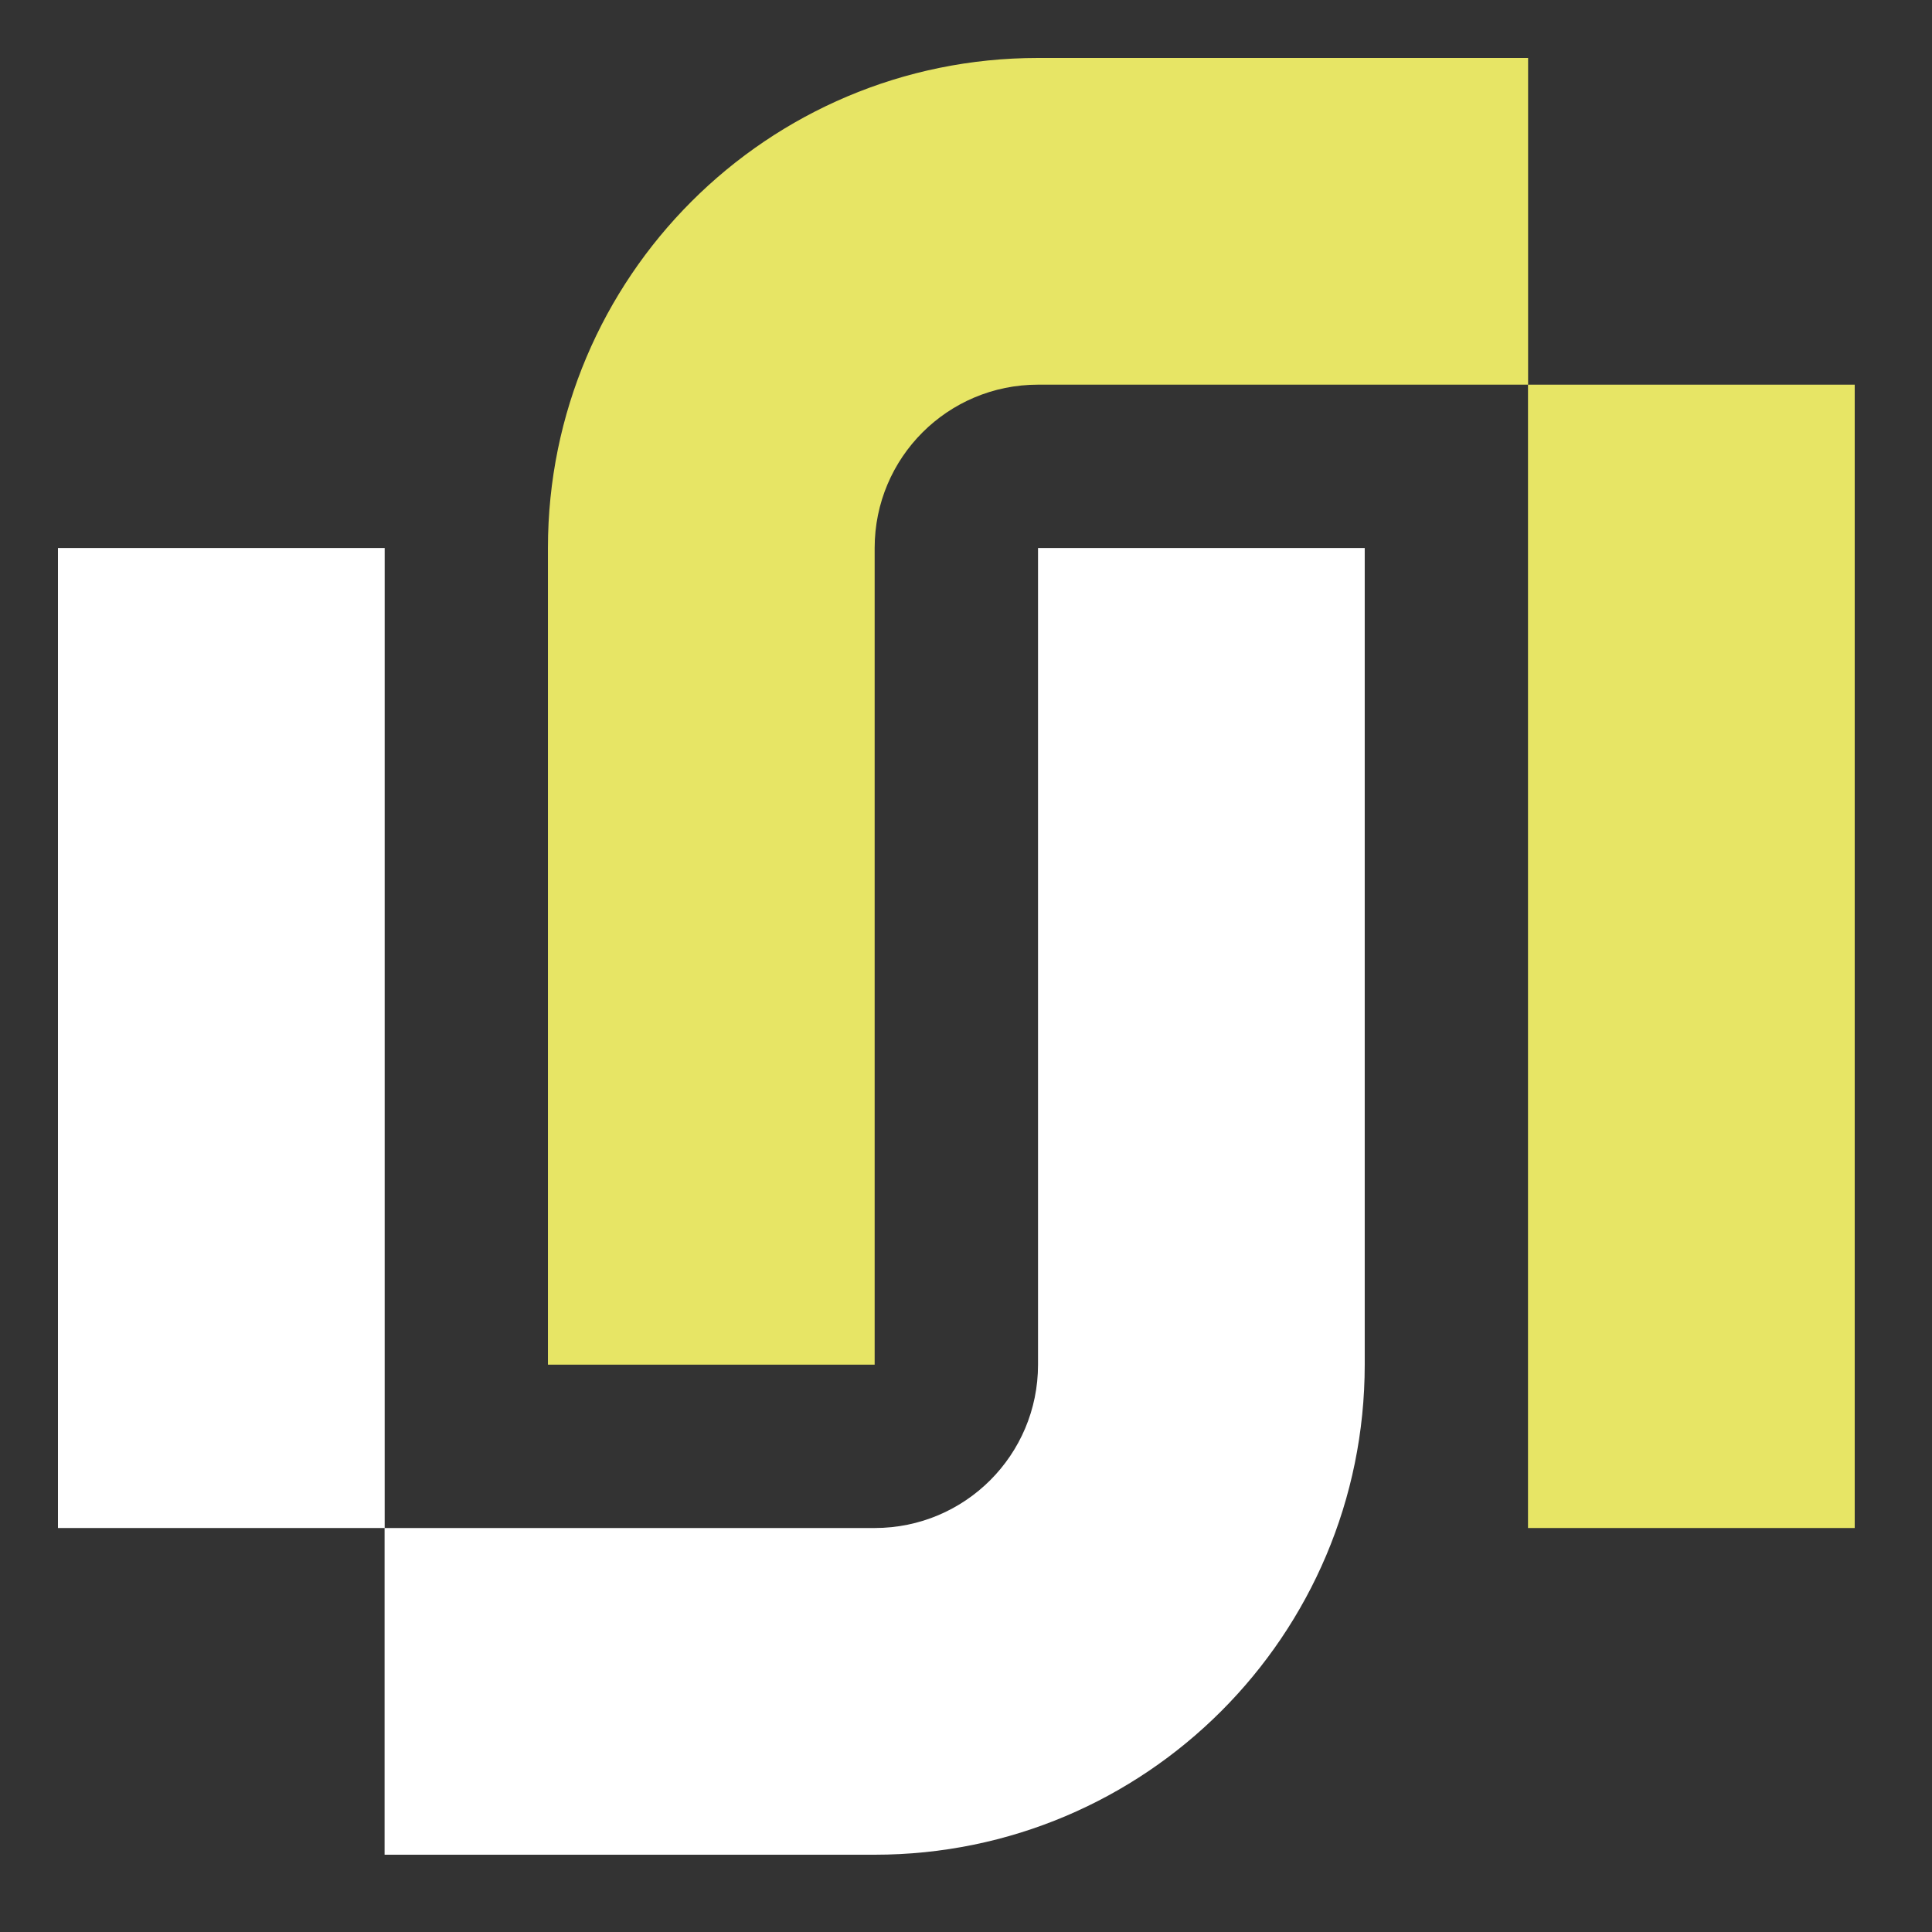 <?xml version="1.0" encoding="UTF-8"?>
<svg xmlns="http://www.w3.org/2000/svg" width="100" height="100" viewBox="0 0 100 100" fill="none">
  <rect x="0" y="0" width="100" height="100" fill="#333333" stroke="none"/>
  <path d="M96 19.91H79.089V79.09H96V19.91Z" fill="#E7E565"></path>
  <path d="M19.911 28.365H3V79.09H19.911V28.365Z" fill="white"></path>
  <path fill-rule="evenodd" clip-rule="evenodd" d="M45.272 79.09C49.948 79.09 53.728 75.311 53.728 70.635V28.365H70.638V70.635C70.638 84.644 59.281 96 45.272 96H19.906V79.09H45.272Z" fill="white"></path>
  <path fill-rule="evenodd" clip-rule="evenodd" d="M53.728 19.91C49.052 19.91 45.272 23.689 45.272 28.365V70.635H28.361V28.365C28.361 14.356 39.718 3 53.728 3H79.094V19.91H53.728Z" fill="#E7E565"></path>
</svg>
